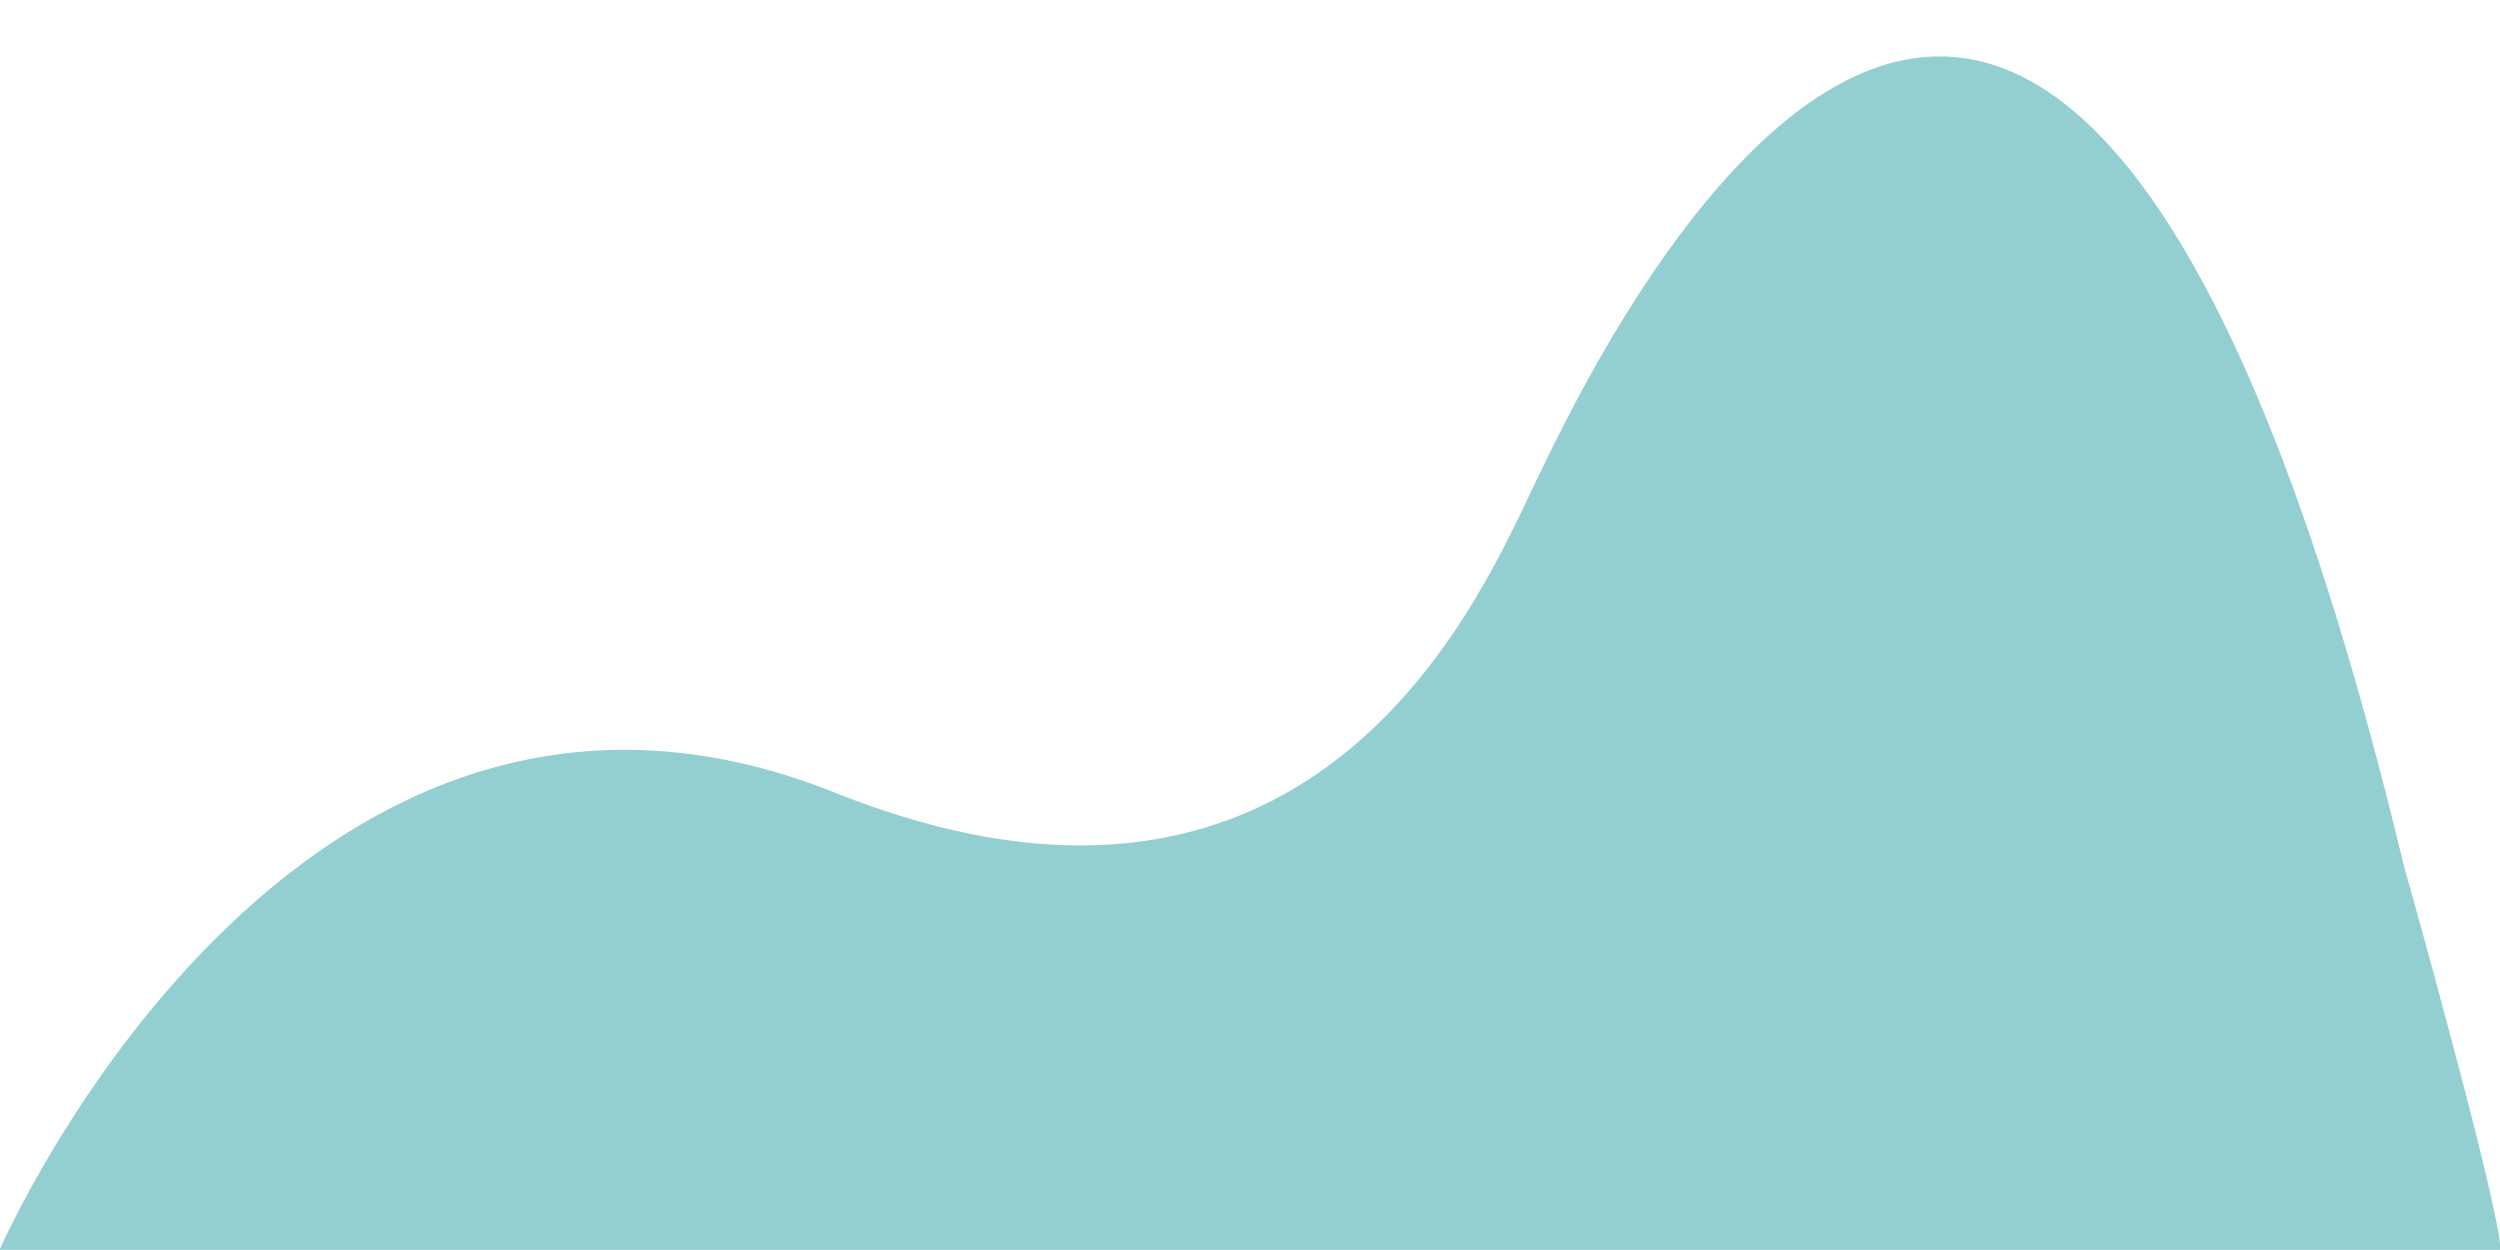 <?xml version="1.0" encoding="utf-8"?>
<!-- Generator: Adobe Illustrator 24.0.2, SVG Export Plug-In . SVG Version: 6.00 Build 0)  -->
<svg version="1.1" id="Calque_1" xmlns="http://www.w3.org/2000/svg" xmlns:xlink="http://www.w3.org/1999/xlink" x="0px" y="0px"
	 viewBox="0 0 566.9 283.5" style="enable-background:new 0 0 566.9 283.5;" xml:space="preserve">
<style type="text/css">
	.st0{fill:#93CED1;}
</style>
<path class="st0" d="M0,283.2c0,0,66.6-152.6,189.5-103.4c110.8,44.2,147.3-47.1,159.1-71.3S464.2-140,545,195.9
	c0,0,22,78.1,22,87.5H0V283.2z"/>
</svg>

